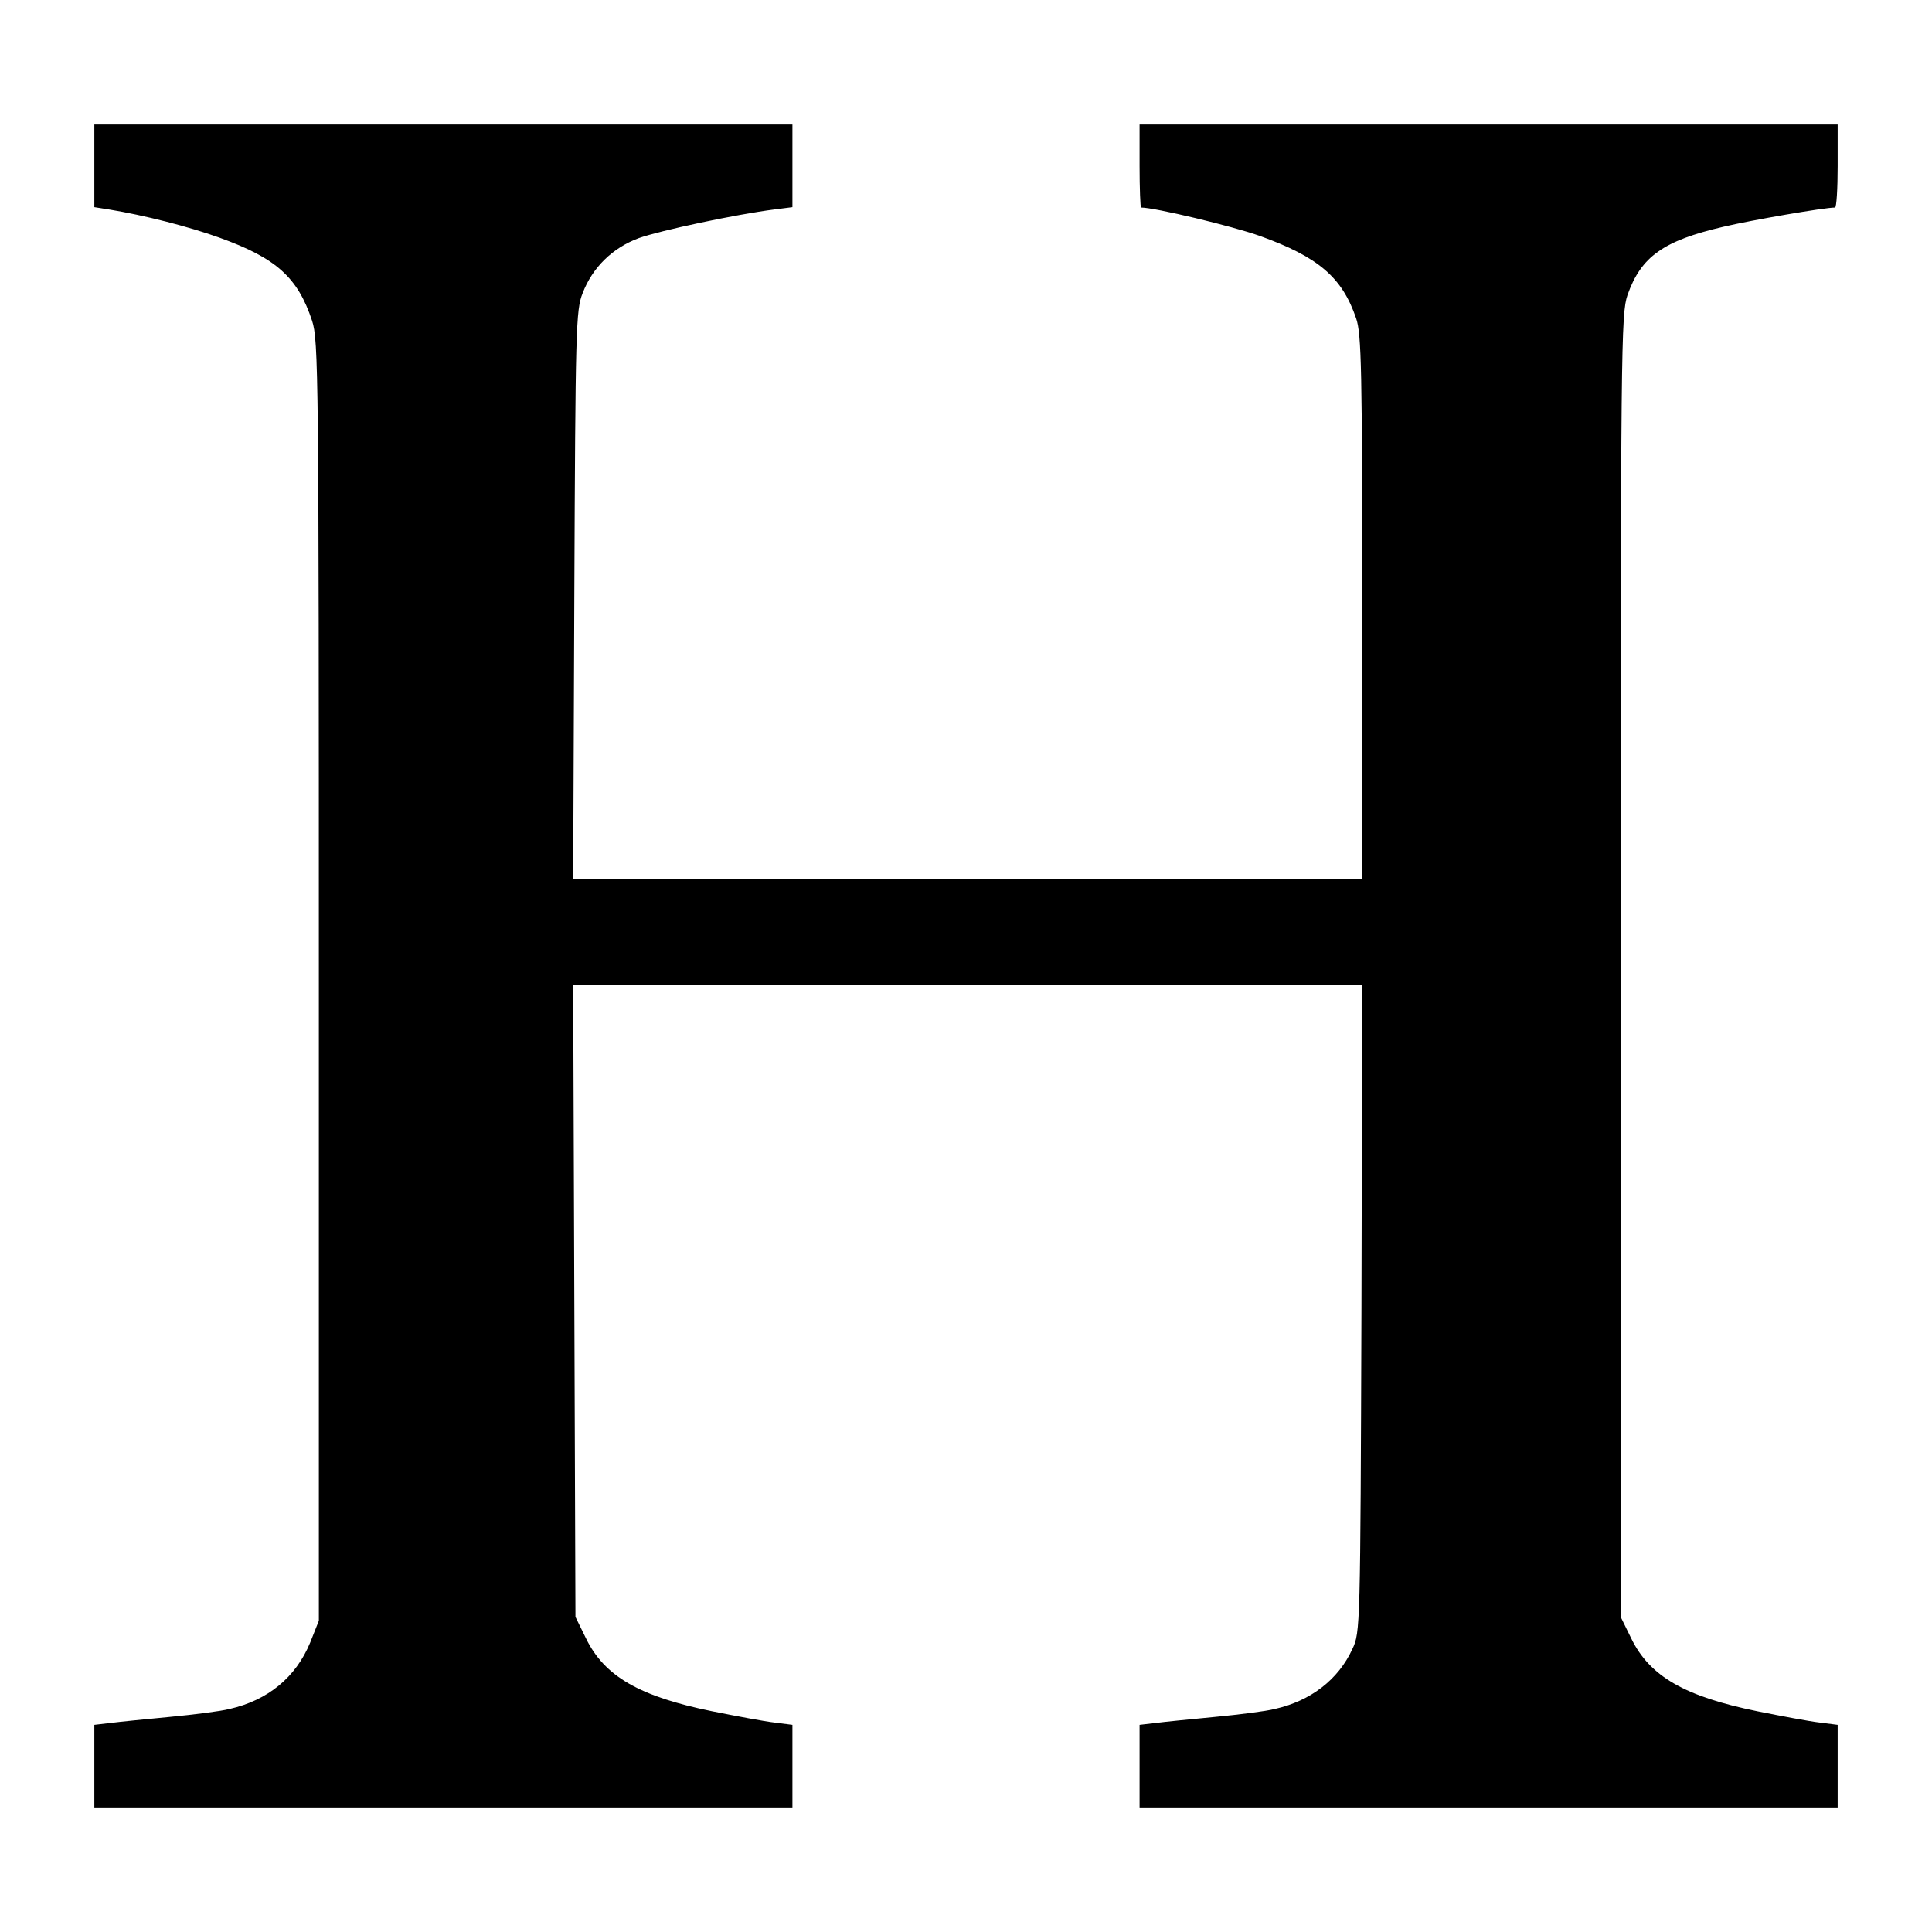 <?xml version="1.0" standalone="no"?>
<!DOCTYPE svg PUBLIC "-//W3C//DTD SVG 20010904//EN"
 "http://www.w3.org/TR/2001/REC-SVG-20010904/DTD/svg10.dtd">
<svg version="1.0" xmlns="http://www.w3.org/2000/svg"
 width="512pt" height="512pt" viewBox="0 0 512 512"
 preserveAspectRatio="xMidYMid meet">
<g transform="translate(0,512) scale(0.1,-0.1)"
fill="#000000" stroke="none">
<path d="M250 4680 l0 -109 38 -6 c93 -15 214 -46 294 -75 150 -54 207 -105
245 -220 17 -52 18 -136 18 -1750 l0 -1695 -23 -58 c-38 -92 -112 -153 -214
-176 -23 -6 -95 -15 -158 -21 -63 -6 -134 -13 -157 -16 l-43 -5 0 -110 0 -109
925 0 925 0 0 109 0 110 -47 6 c-27 3 -101 17 -166 30 -191 39 -285 92 -334
193 l-28 57 -3 838 -3 837 1046 0 1045 0 -2 -857 c-3 -846 -3 -859 -24 -903
-37 -81 -111 -138 -206 -159 -23 -6 -95 -15 -158 -21 -63 -6 -134 -13 -157
-16 l-43 -5 0 -110 0 -109 925 0 925 0 0 109 0 110 -47 6 c-27 3 -101 17 -166
30 -191 39 -285 92 -334 193 l-28 57 0 1725 c0 1649 1 1727 18 1778 36 102 95
144 254 181 76 18 268 51 296 51 4 0 7 50 7 110 l0 110 -925 0 -925 0 0 -110
c0 -60 2 -110 4 -110 36 0 241 -49 314 -75 156 -56 219 -110 256 -219 14 -41
16 -134 16 -766 l0 -720 -1045 0 -1046 0 3 753 c3 706 4 755 22 800 26 68 79
120 149 146 56 20 257 63 360 76 l47 6 0 110 0 109 -925 0 -925 0 0 -110z"/>
</g>
</svg>
